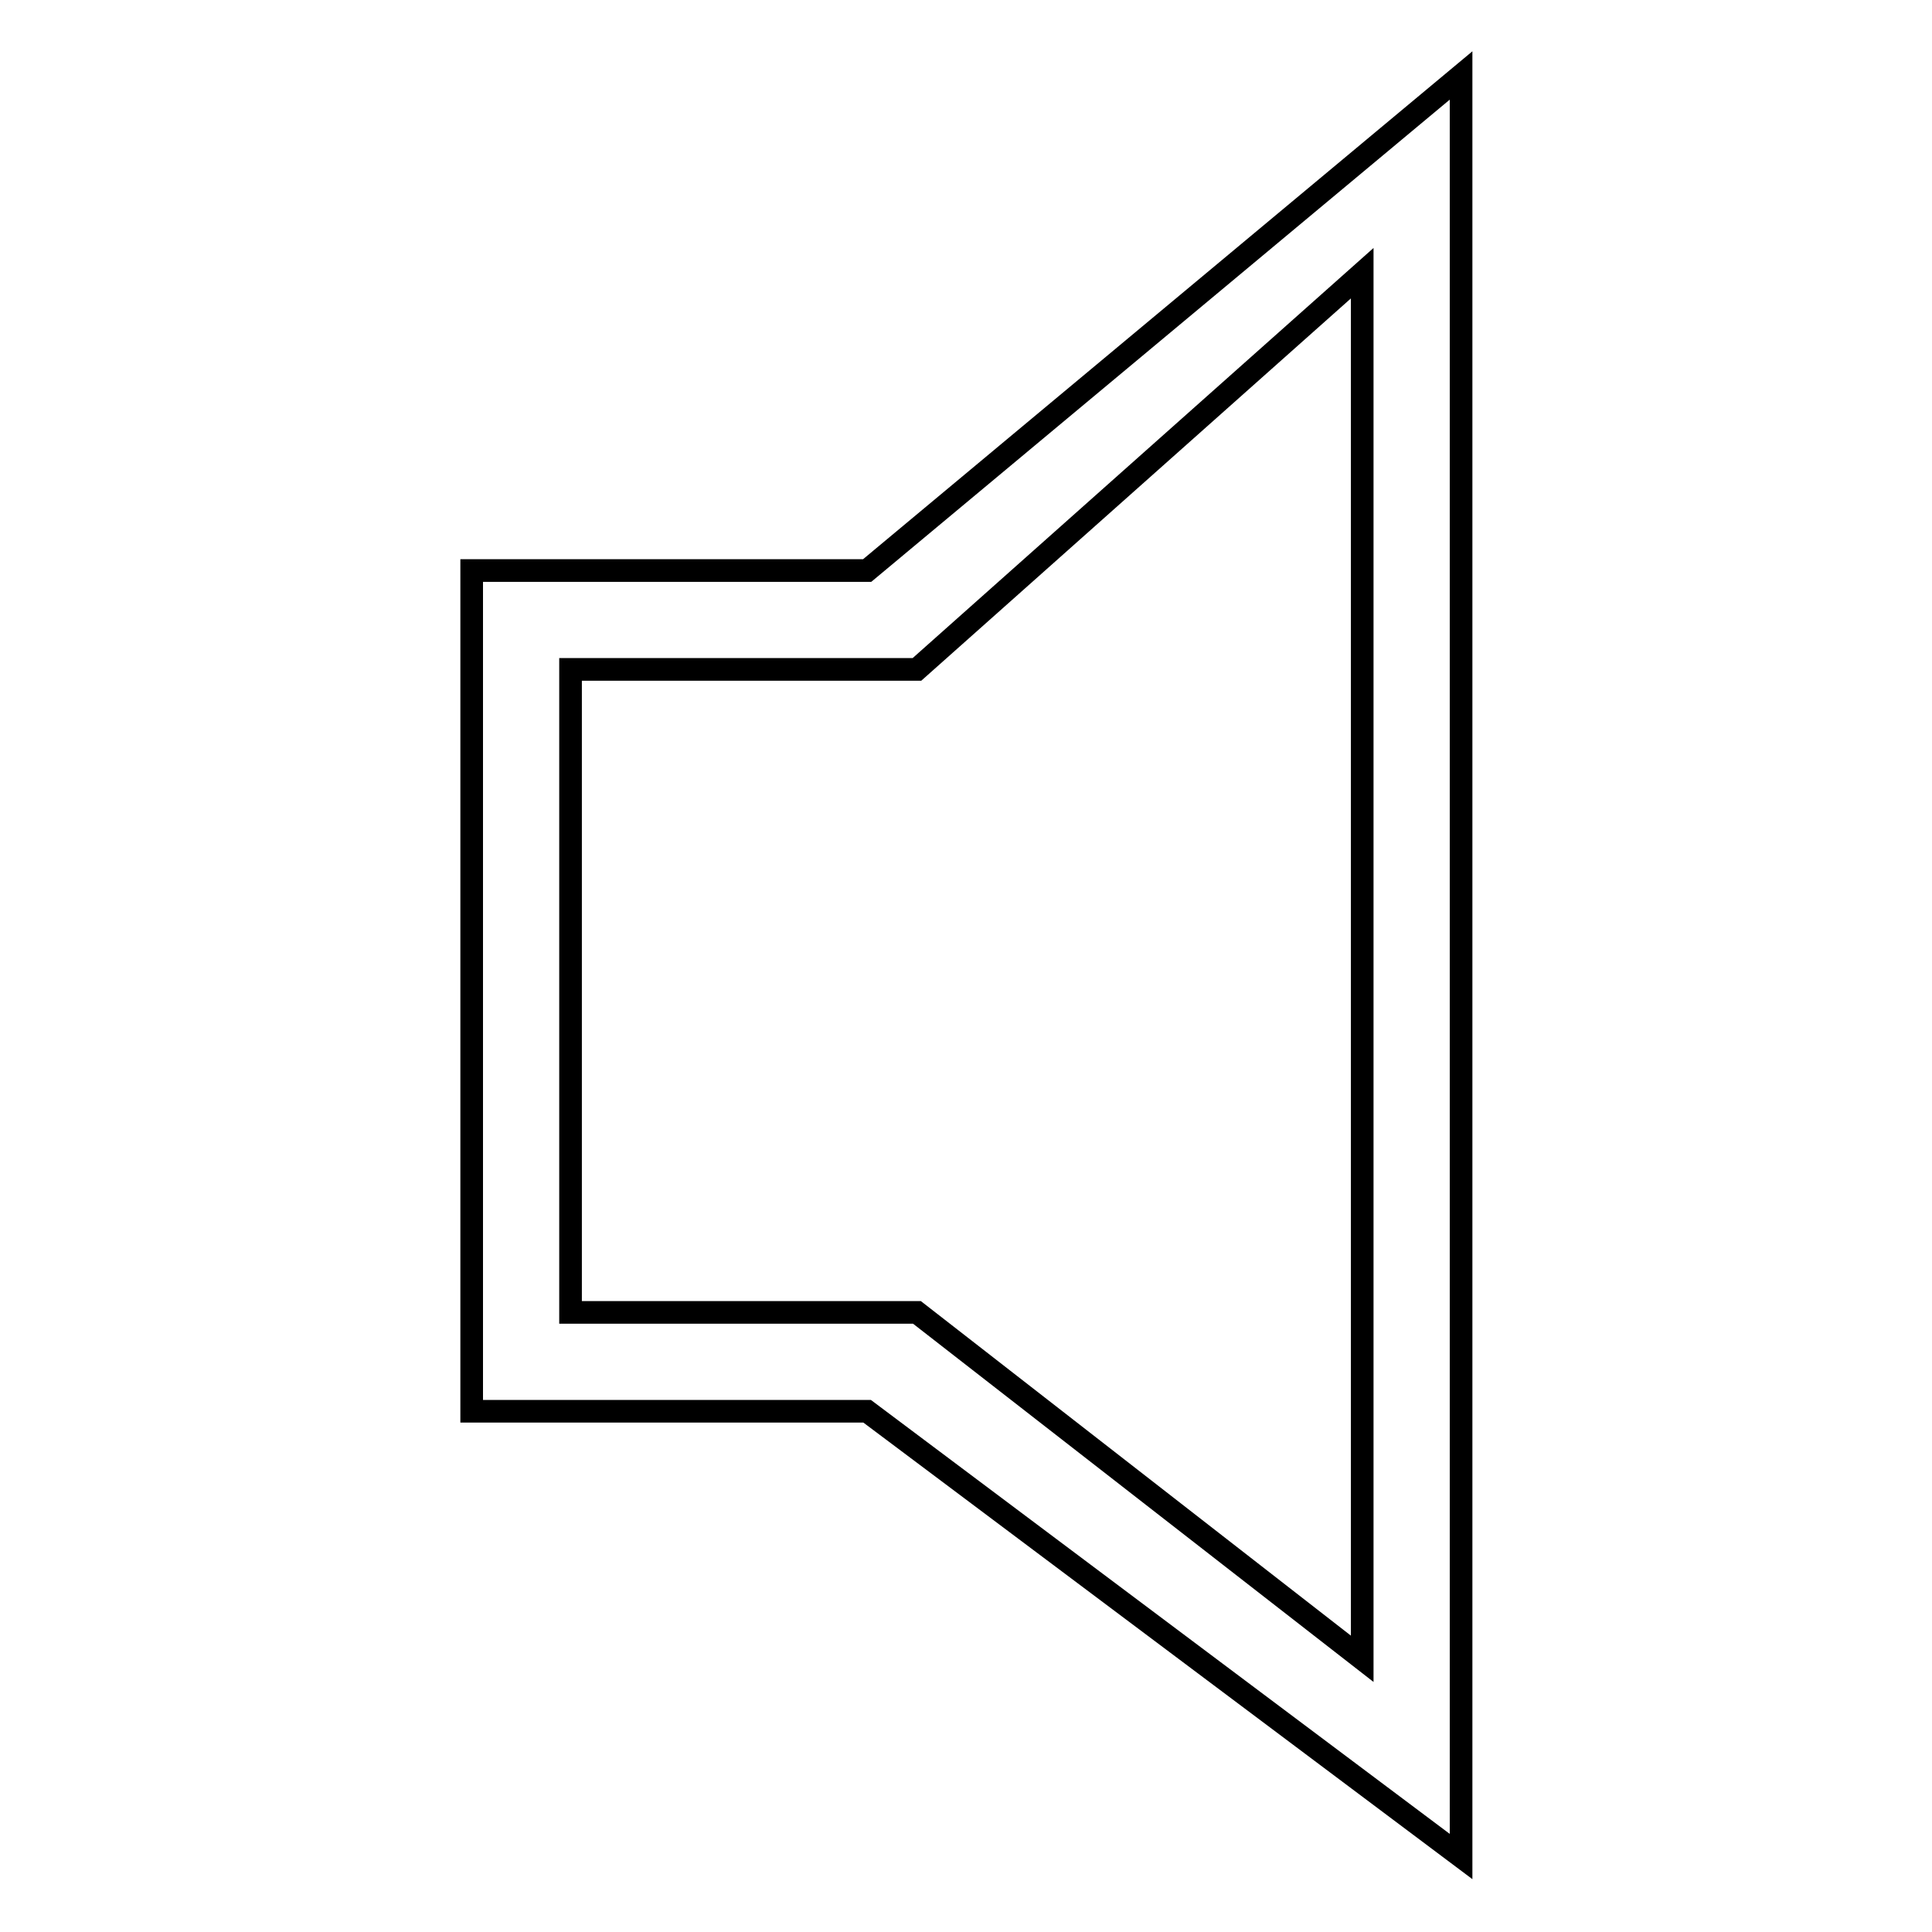 <?xml version="1.0" encoding="utf-8"?>
<!-- Svg Vector Icons : http://www.onlinewebfonts.com/icon -->
<!DOCTYPE svg PUBLIC "-//W3C//DTD SVG 1.1//EN" "http://www.w3.org/Graphics/SVG/1.1/DTD/svg11.dtd">
<svg version="1.1" xmlns="http://www.w3.org/2000/svg" xmlns:xlink="http://www.w3.org/1999/xlink" x="0px" y="0px" viewBox="0 0 256 256" enable-background="new 0 0 256 256" xml:space="preserve">
<g><g><path stroke-width="3" fill-opacity="0" stroke="#000000"  d="M62.5,75.6V187h52.4l78.7,59V10l-78.7,65.6H62.5L62.5,75.6z M75.6,88.7v85.2h45.9l59,45.9V36.2l-59,52.5H75.6L75.6,88.7z"/></g></g>
</svg>